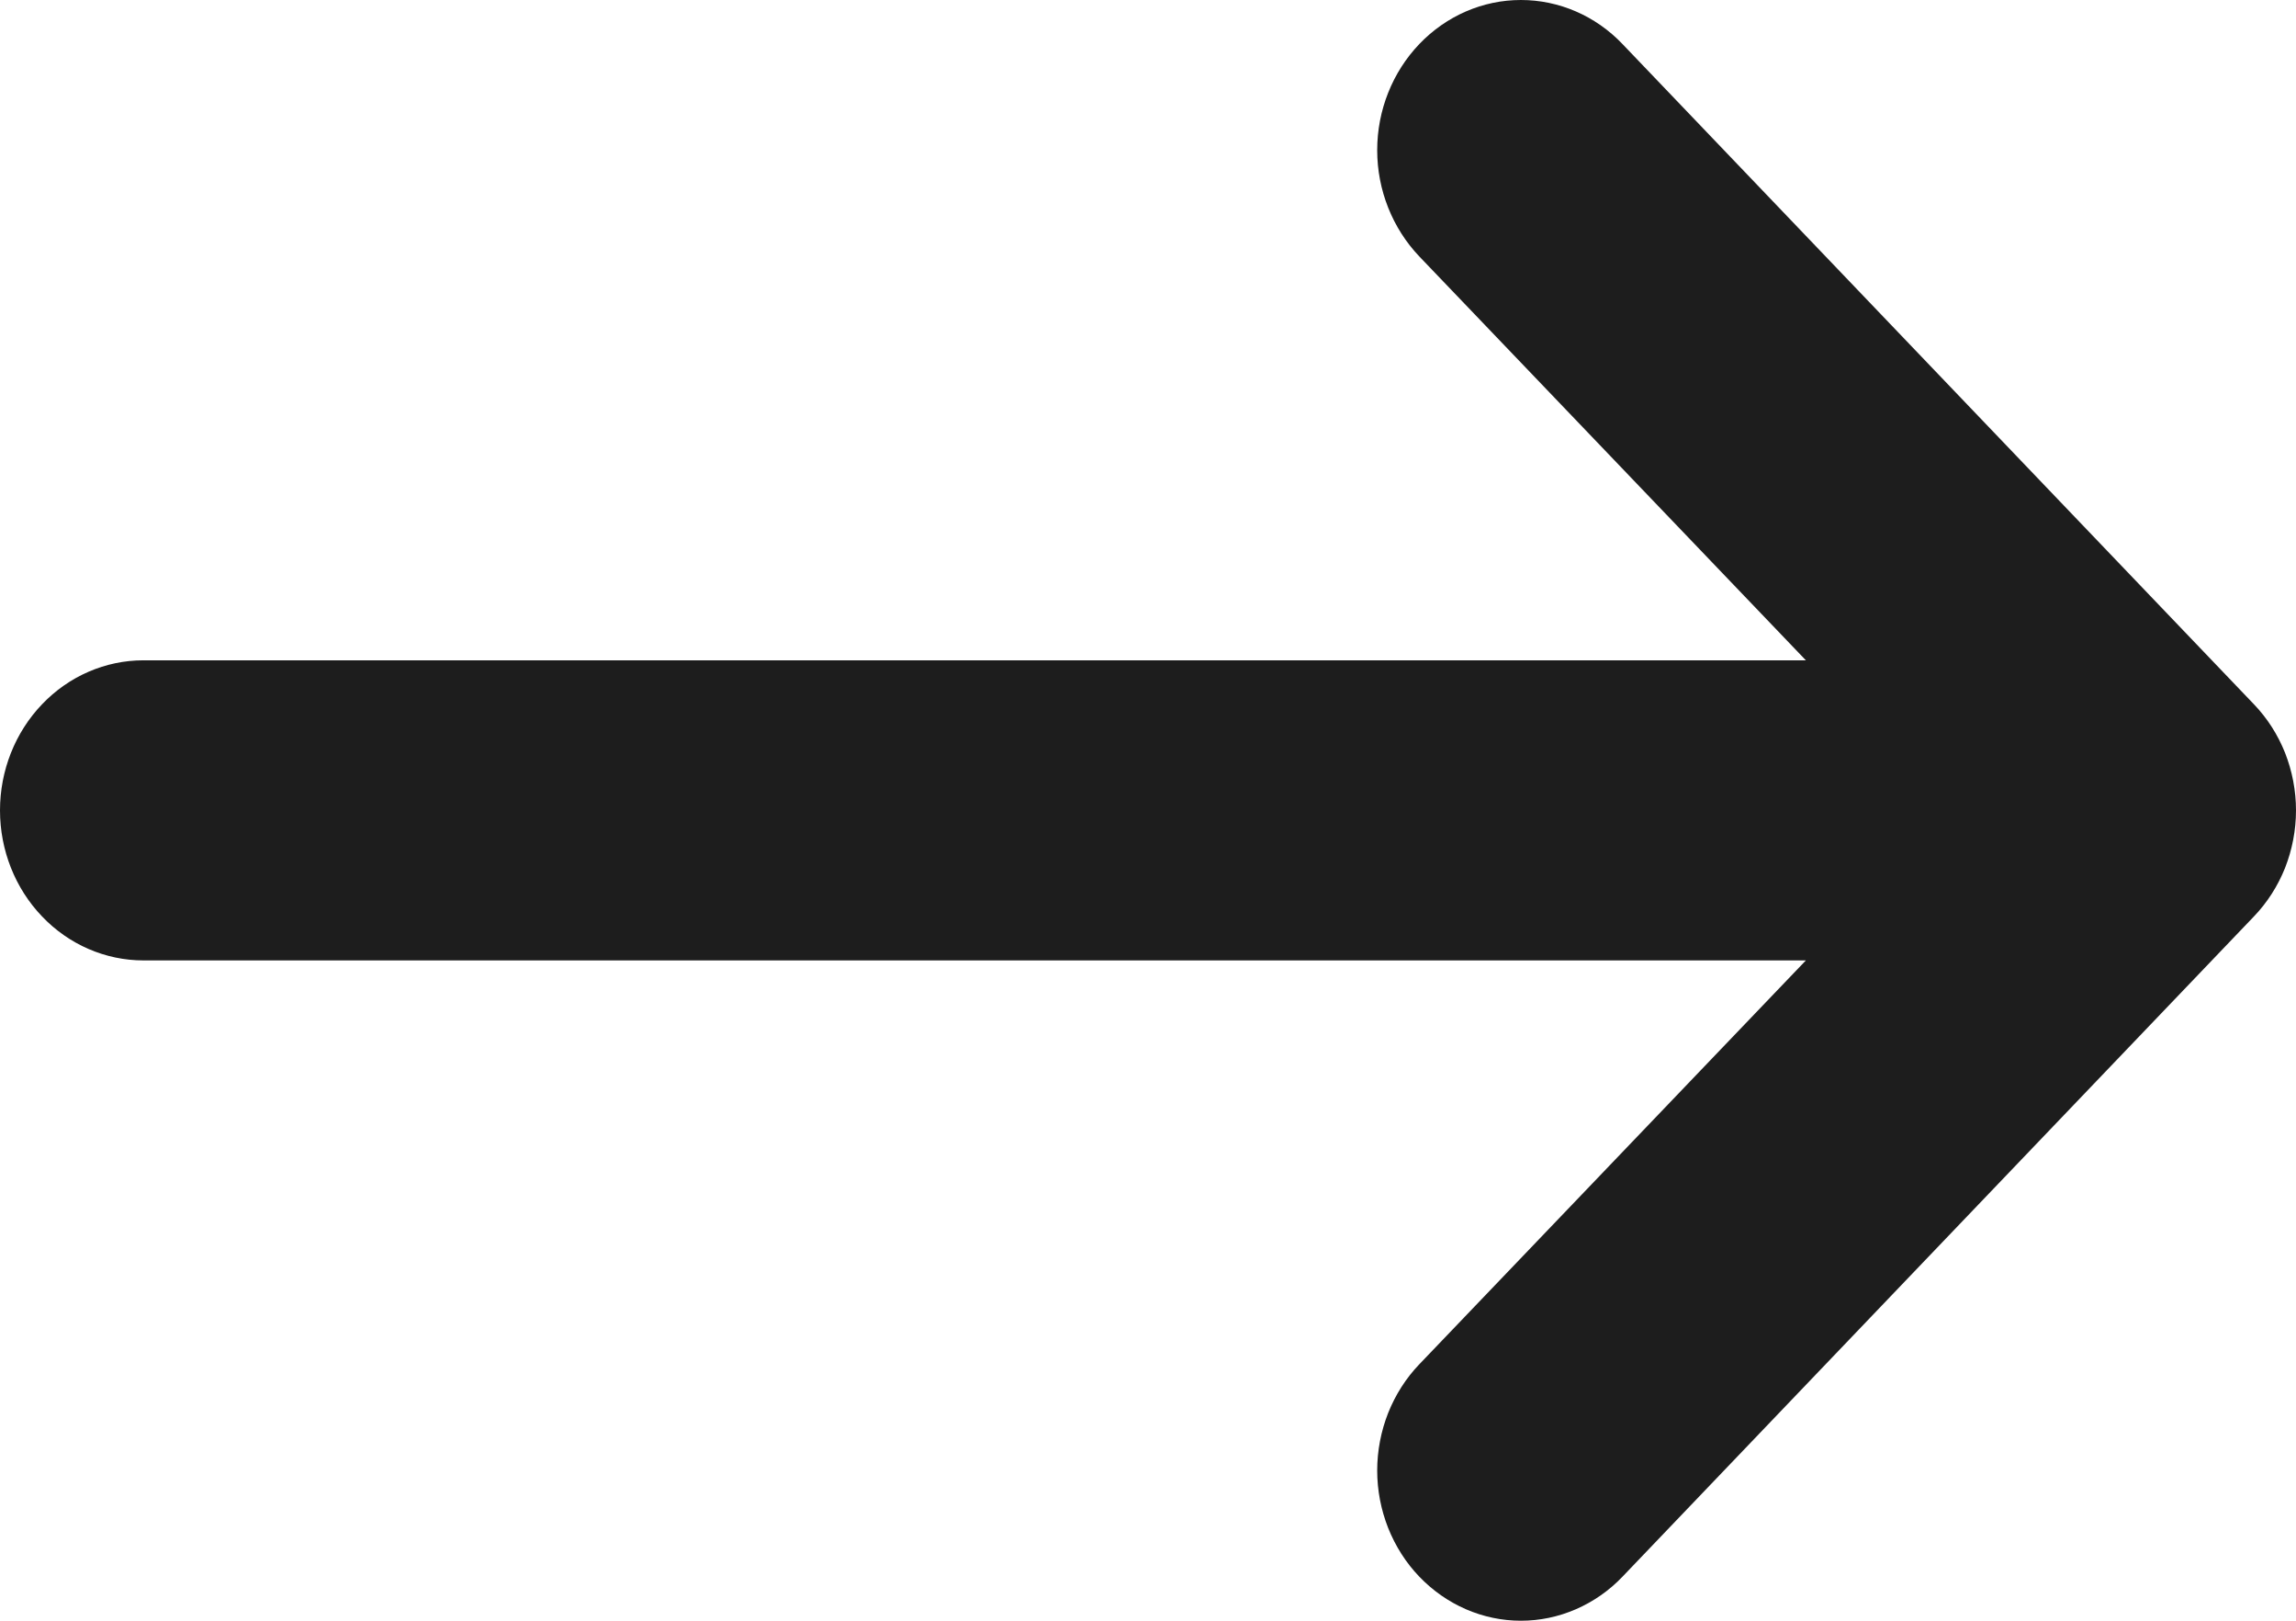 <svg width="17" height="12" viewBox="0 0 17 12" fill="none" xmlns="http://www.w3.org/2000/svg">
<path fill-rule="evenodd" clip-rule="evenodd" d="M-3.36384e-07 6C-3.65653e-07 6.295 0.112 6.577 0.311 6.785C0.51 6.994 0.781 7.111 1.062 7.111L13.371 7.111L10.509 10.101C10.41 10.204 10.332 10.327 10.278 10.462C10.225 10.597 10.197 10.742 10.197 10.888C10.197 11.034 10.225 11.178 10.278 11.313C10.332 11.448 10.41 11.571 10.509 11.674C10.608 11.777 10.725 11.859 10.854 11.915C10.983 11.971 11.122 12 11.261 12C11.401 12 11.539 11.971 11.668 11.915C11.797 11.859 11.915 11.777 12.013 11.674L16.688 6.786C16.787 6.683 16.865 6.561 16.919 6.426C16.972 6.291 17 6.146 17 6C17 5.854 16.972 5.709 16.919 5.574C16.865 5.439 16.787 5.317 16.688 5.214L12.013 0.326C11.814 0.117 11.543 -5.42105e-07 11.261 -5.70132e-07C10.979 -5.9816e-07 10.709 0.117 10.509 0.326C10.31 0.534 10.197 0.817 10.197 1.112C10.197 1.407 10.31 1.69 10.509 1.899L13.371 4.889L1.062 4.889C0.781 4.889 0.51 5.006 0.311 5.215C0.112 5.423 -3.07114e-07 5.705 -3.36384e-07 6Z" fill="#1D1D1D"/>
</svg>
